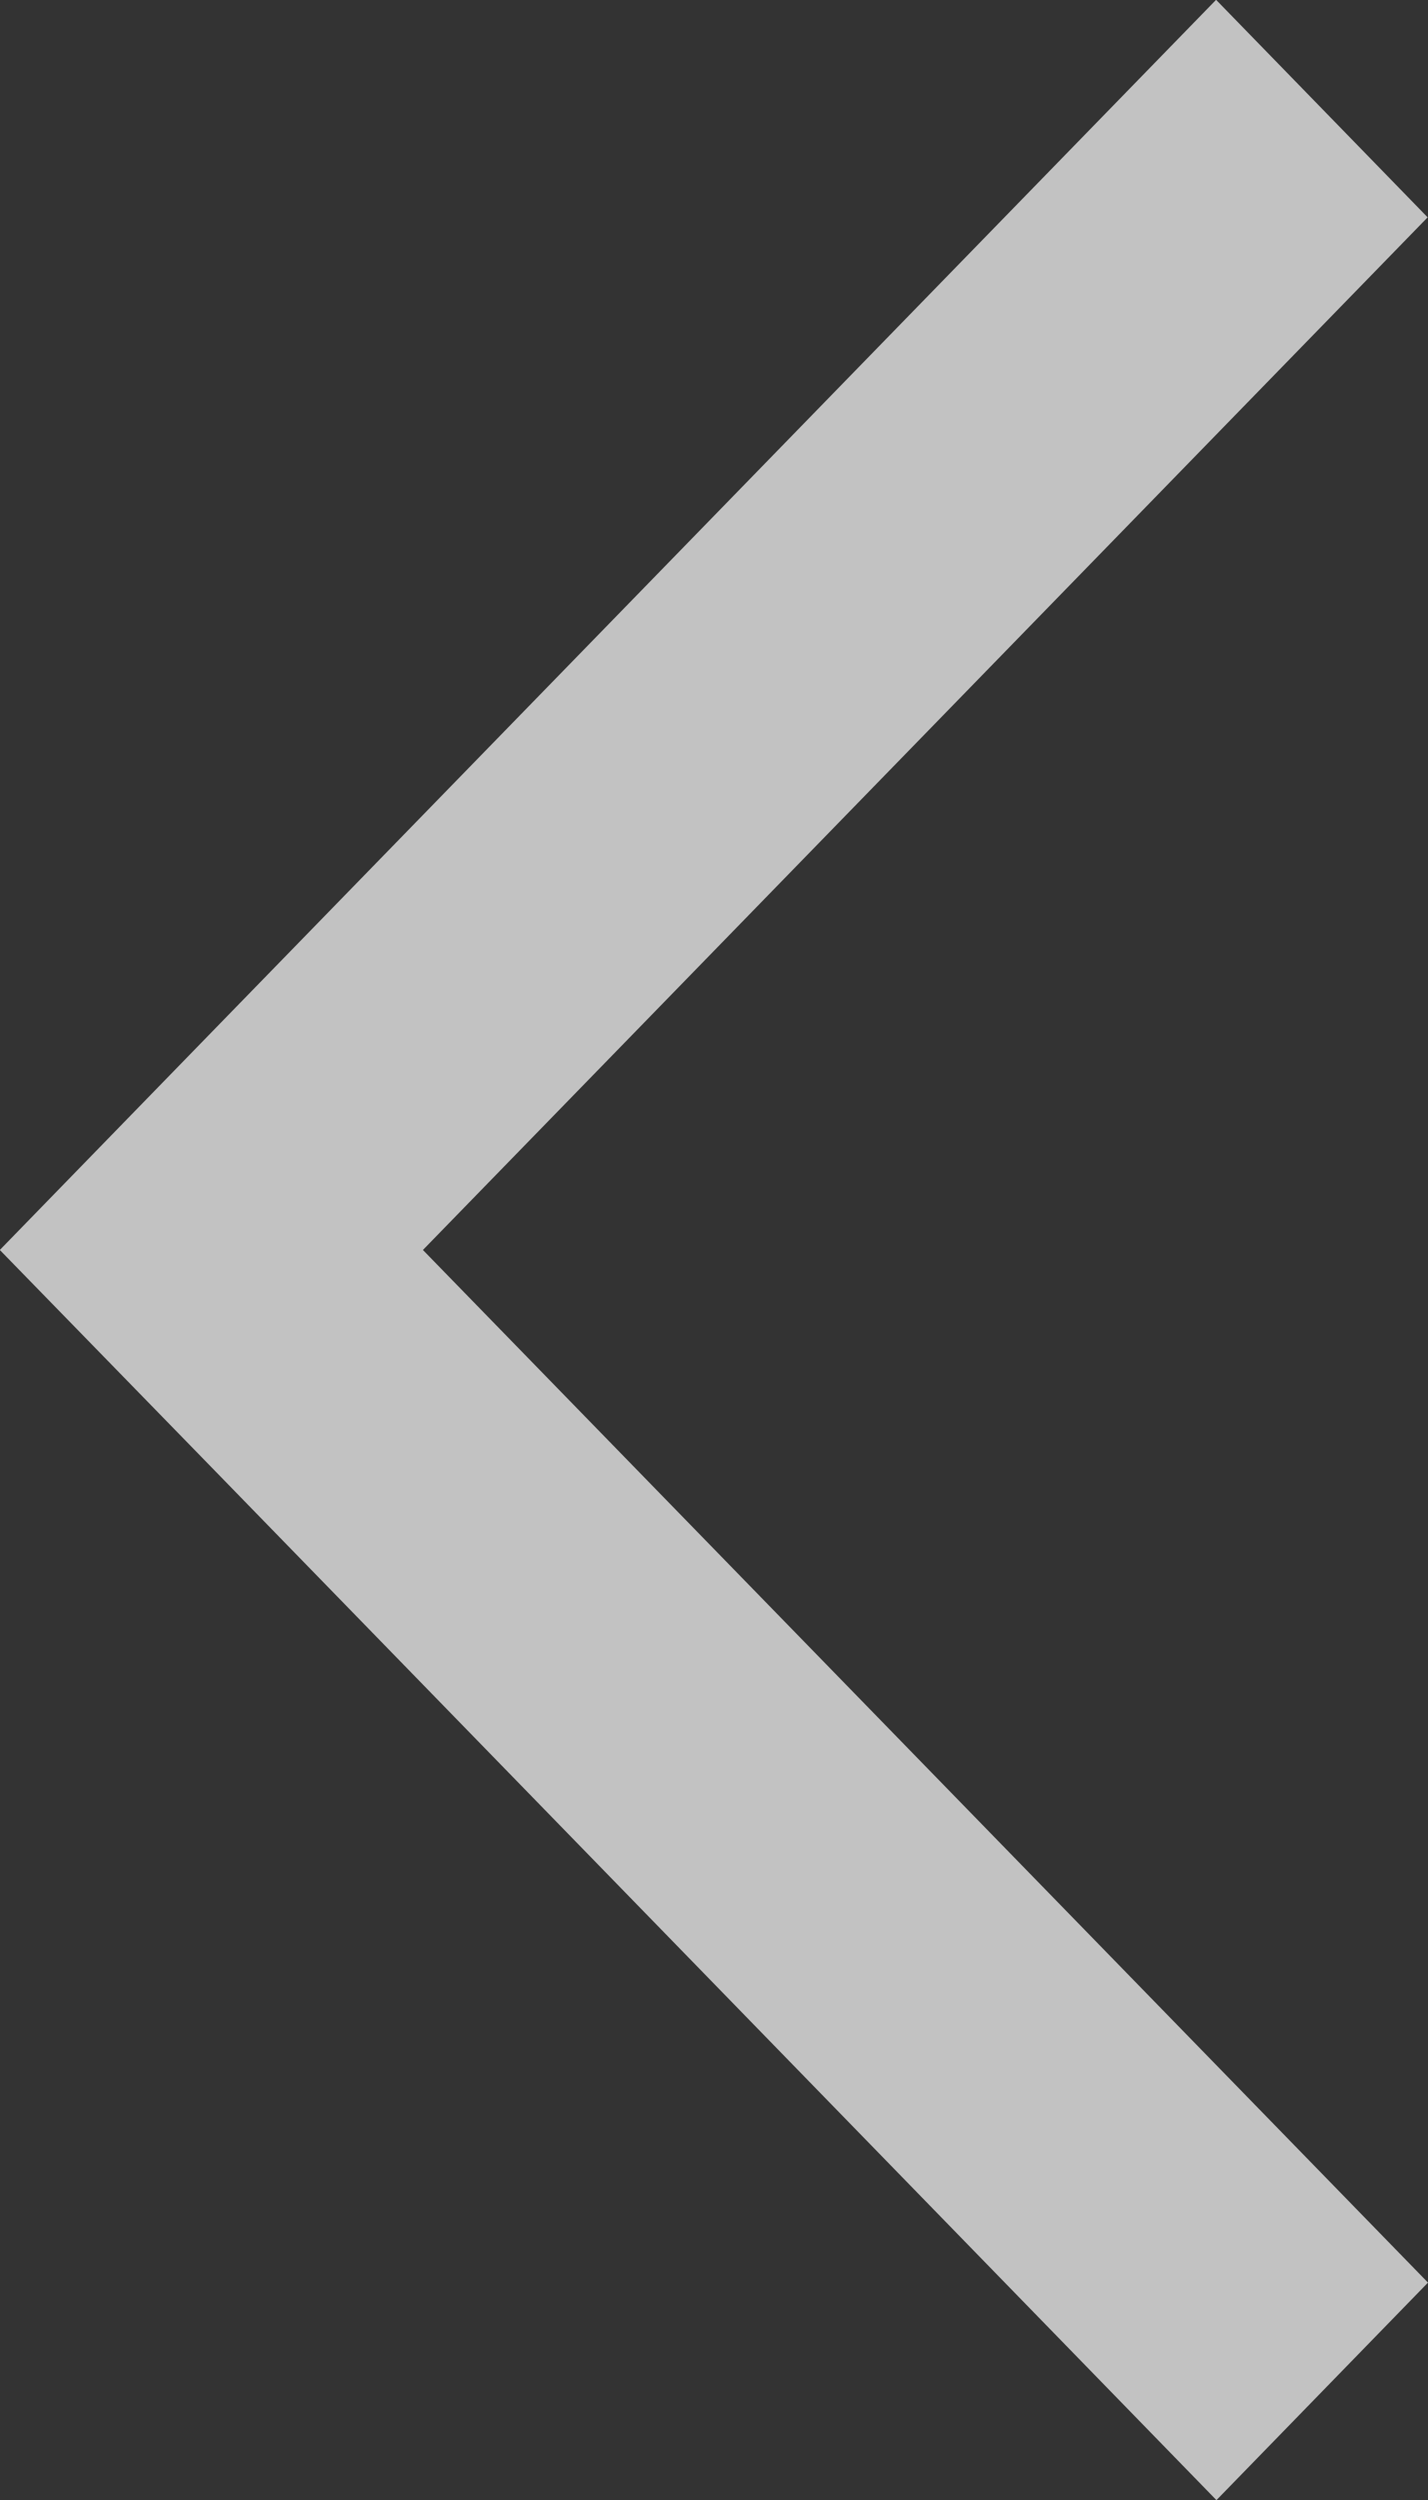 <svg xmlns="http://www.w3.org/2000/svg" width="7.999" height="13.999" viewBox="0 0 7.999 13.999">
  <rect x="0" y="0" width="7.999" height="13.999" fill="#333333" stroke="none"/>
  <path id="caption-arrow-L-H" d="M1835.186,541.217h0L1834,540l1.184-1.217h0l5.629-5.783,1.185,1.218L1836.37,540l5.63,5.782L1840.815,547Z" transform="translate(-1834.001 -533.001)" fill="rgba(255, 255, 255, 0.7)"/>
</svg>
